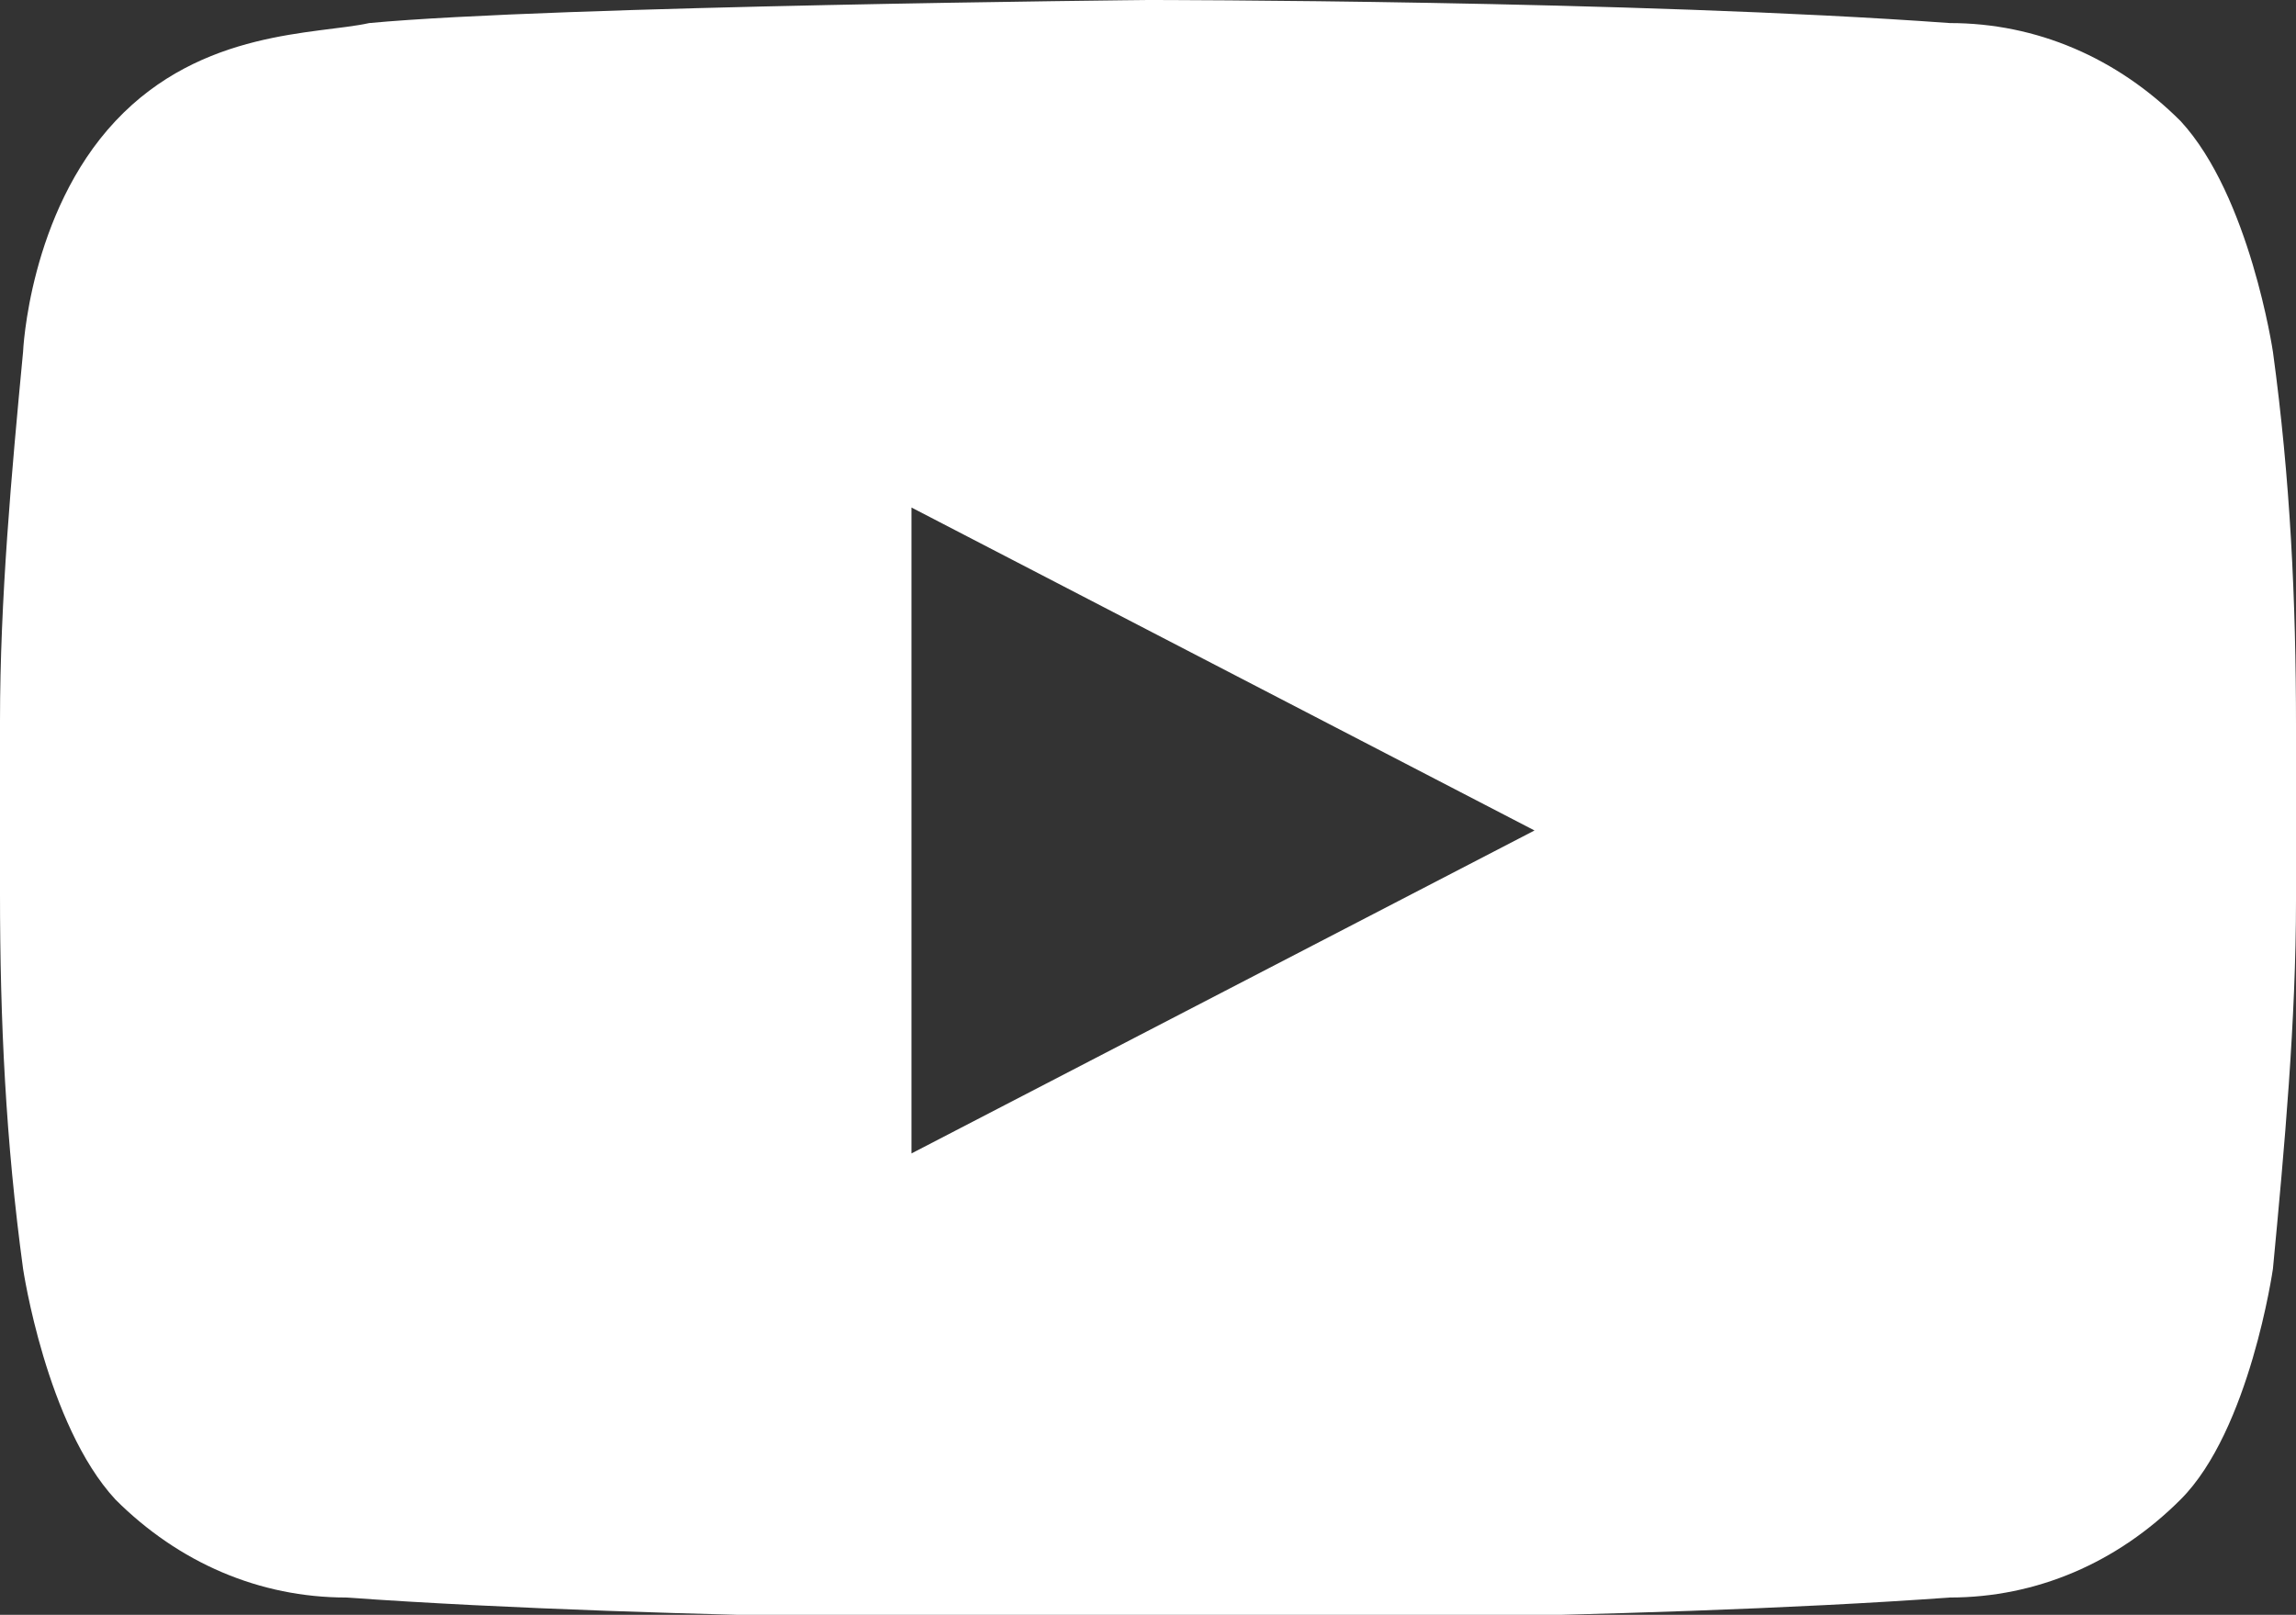 <svg xmlns="http://www.w3.org/2000/svg" viewBox="0 0 39.8 28"><rect x="0" y="0" width="39.8" height="28" fill="#333333" stroke="none"/><path d="M39.4 6.1s-.4-2.7-1.6-4C36.7 1 35.3.4 33.8.4 28.3 0 19.9 0 19.9 0S9.6.1 6.4.4C5.5.6 3.5.5 2 2.1s-1.6 4-1.6 4C.2 8.2 0 10.4 0 12.5v3c0 2.2.1 4.3.4 6.5 0 0 .4 2.7 1.6 4 1.1 1.1 2.5 1.7 4 1.7 5.6.4 13.9.4 13.9.4s8.4 0 13.9-.4c1.5 0 2.9-.6 4-1.7 1.2-1.2 1.6-4 1.6-4 .2-2.1.4-4.3.4-6.4v-3c0-2.2-.1-4.3-.4-6.5zM15.8 20V8.8l10.8 5.6L15.8 20z" fill="#fff"/></svg>